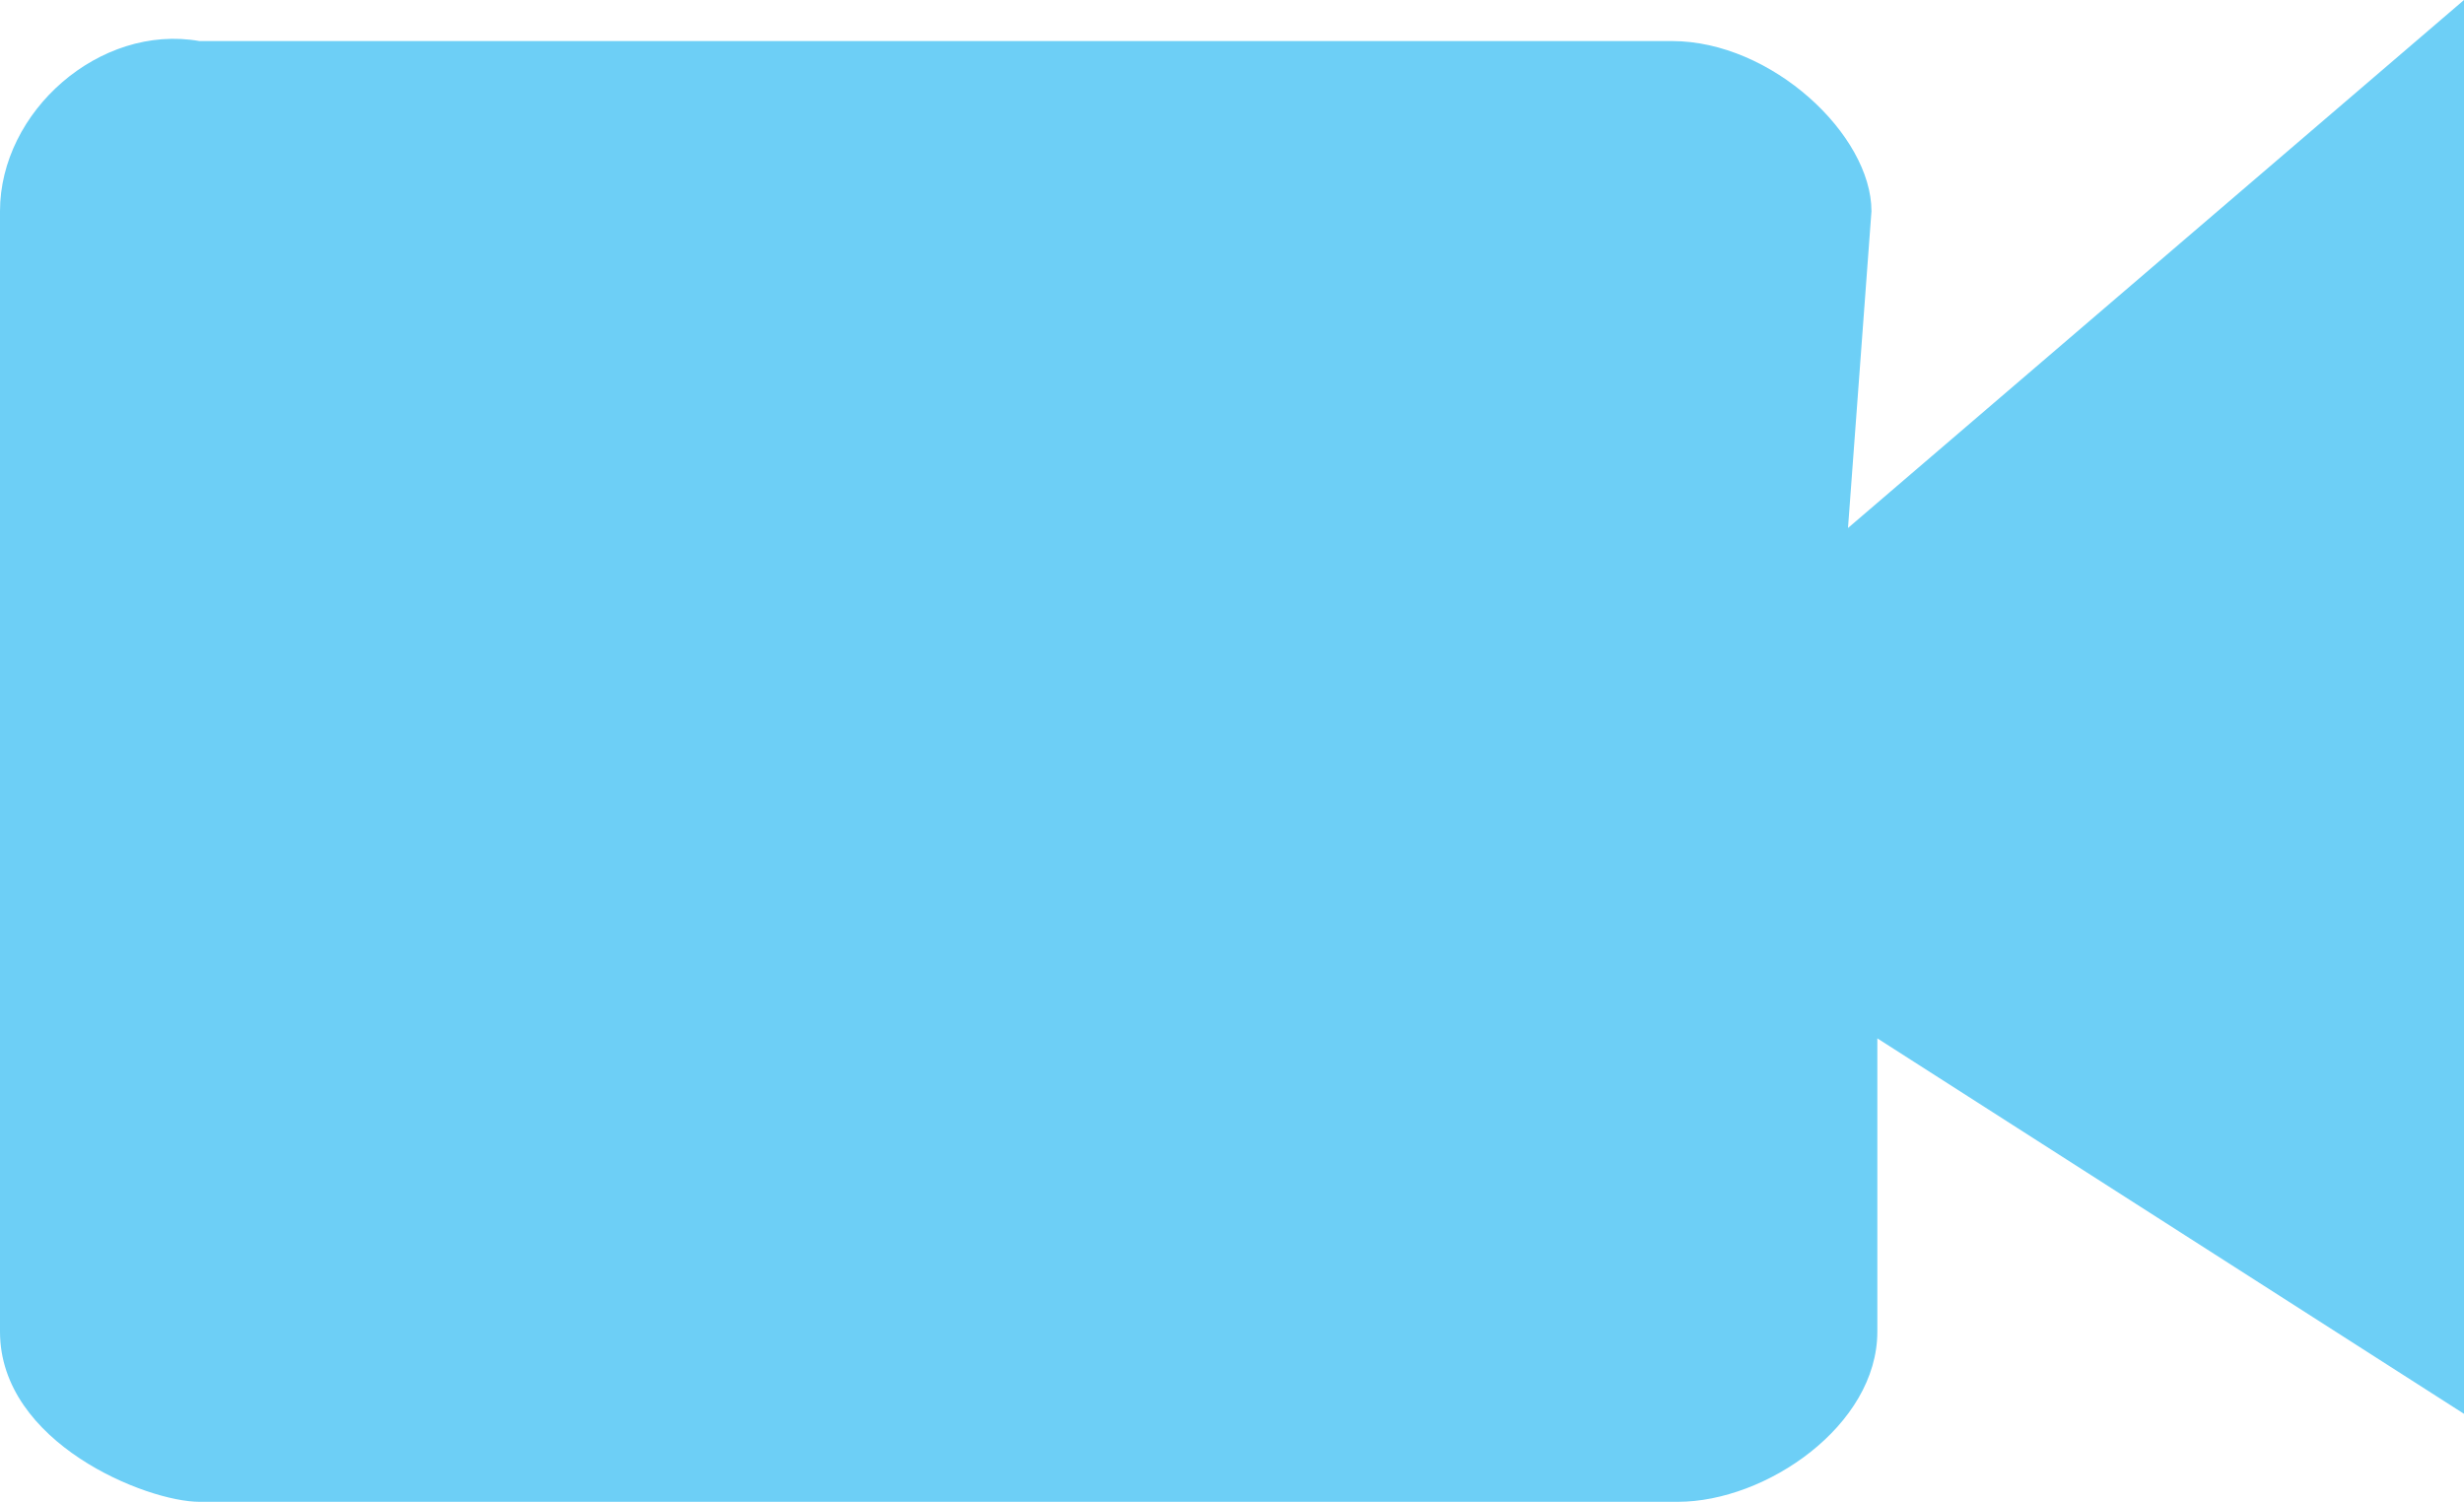 <?xml version="1.0" encoding="utf-8"?>
<!-- Generator: Adobe Illustrator 21.1.0, SVG Export Plug-In . SVG Version: 6.00 Build 0)  -->
<svg version="1.1" id="图层_1" xmlns="http://www.w3.org/2000/svg" xmlns:xlink="http://www.w3.org/1999/xlink" x="0px" y="0px"
	 viewBox="0 0 42 25.6" style="enable-background:new 0 0 42 25.6;" xml:space="preserve">
<style type="text/css">
	.st0{fill:#6DCFF6;}
</style>
<path class="st0" d="M31.9,3.6c0-1.3-1.7-2.9-3.4-2.9H3.4C1.7,0.4,0,1.9,0,3.6v19.1c0,1.9,2.5,2.9,3.4,2.9h25.2
	c1.5,0,3.4-1.3,3.4-2.9v-5L42,24.1V0L31.5,9L31.9,3.6z"/>
</svg>
